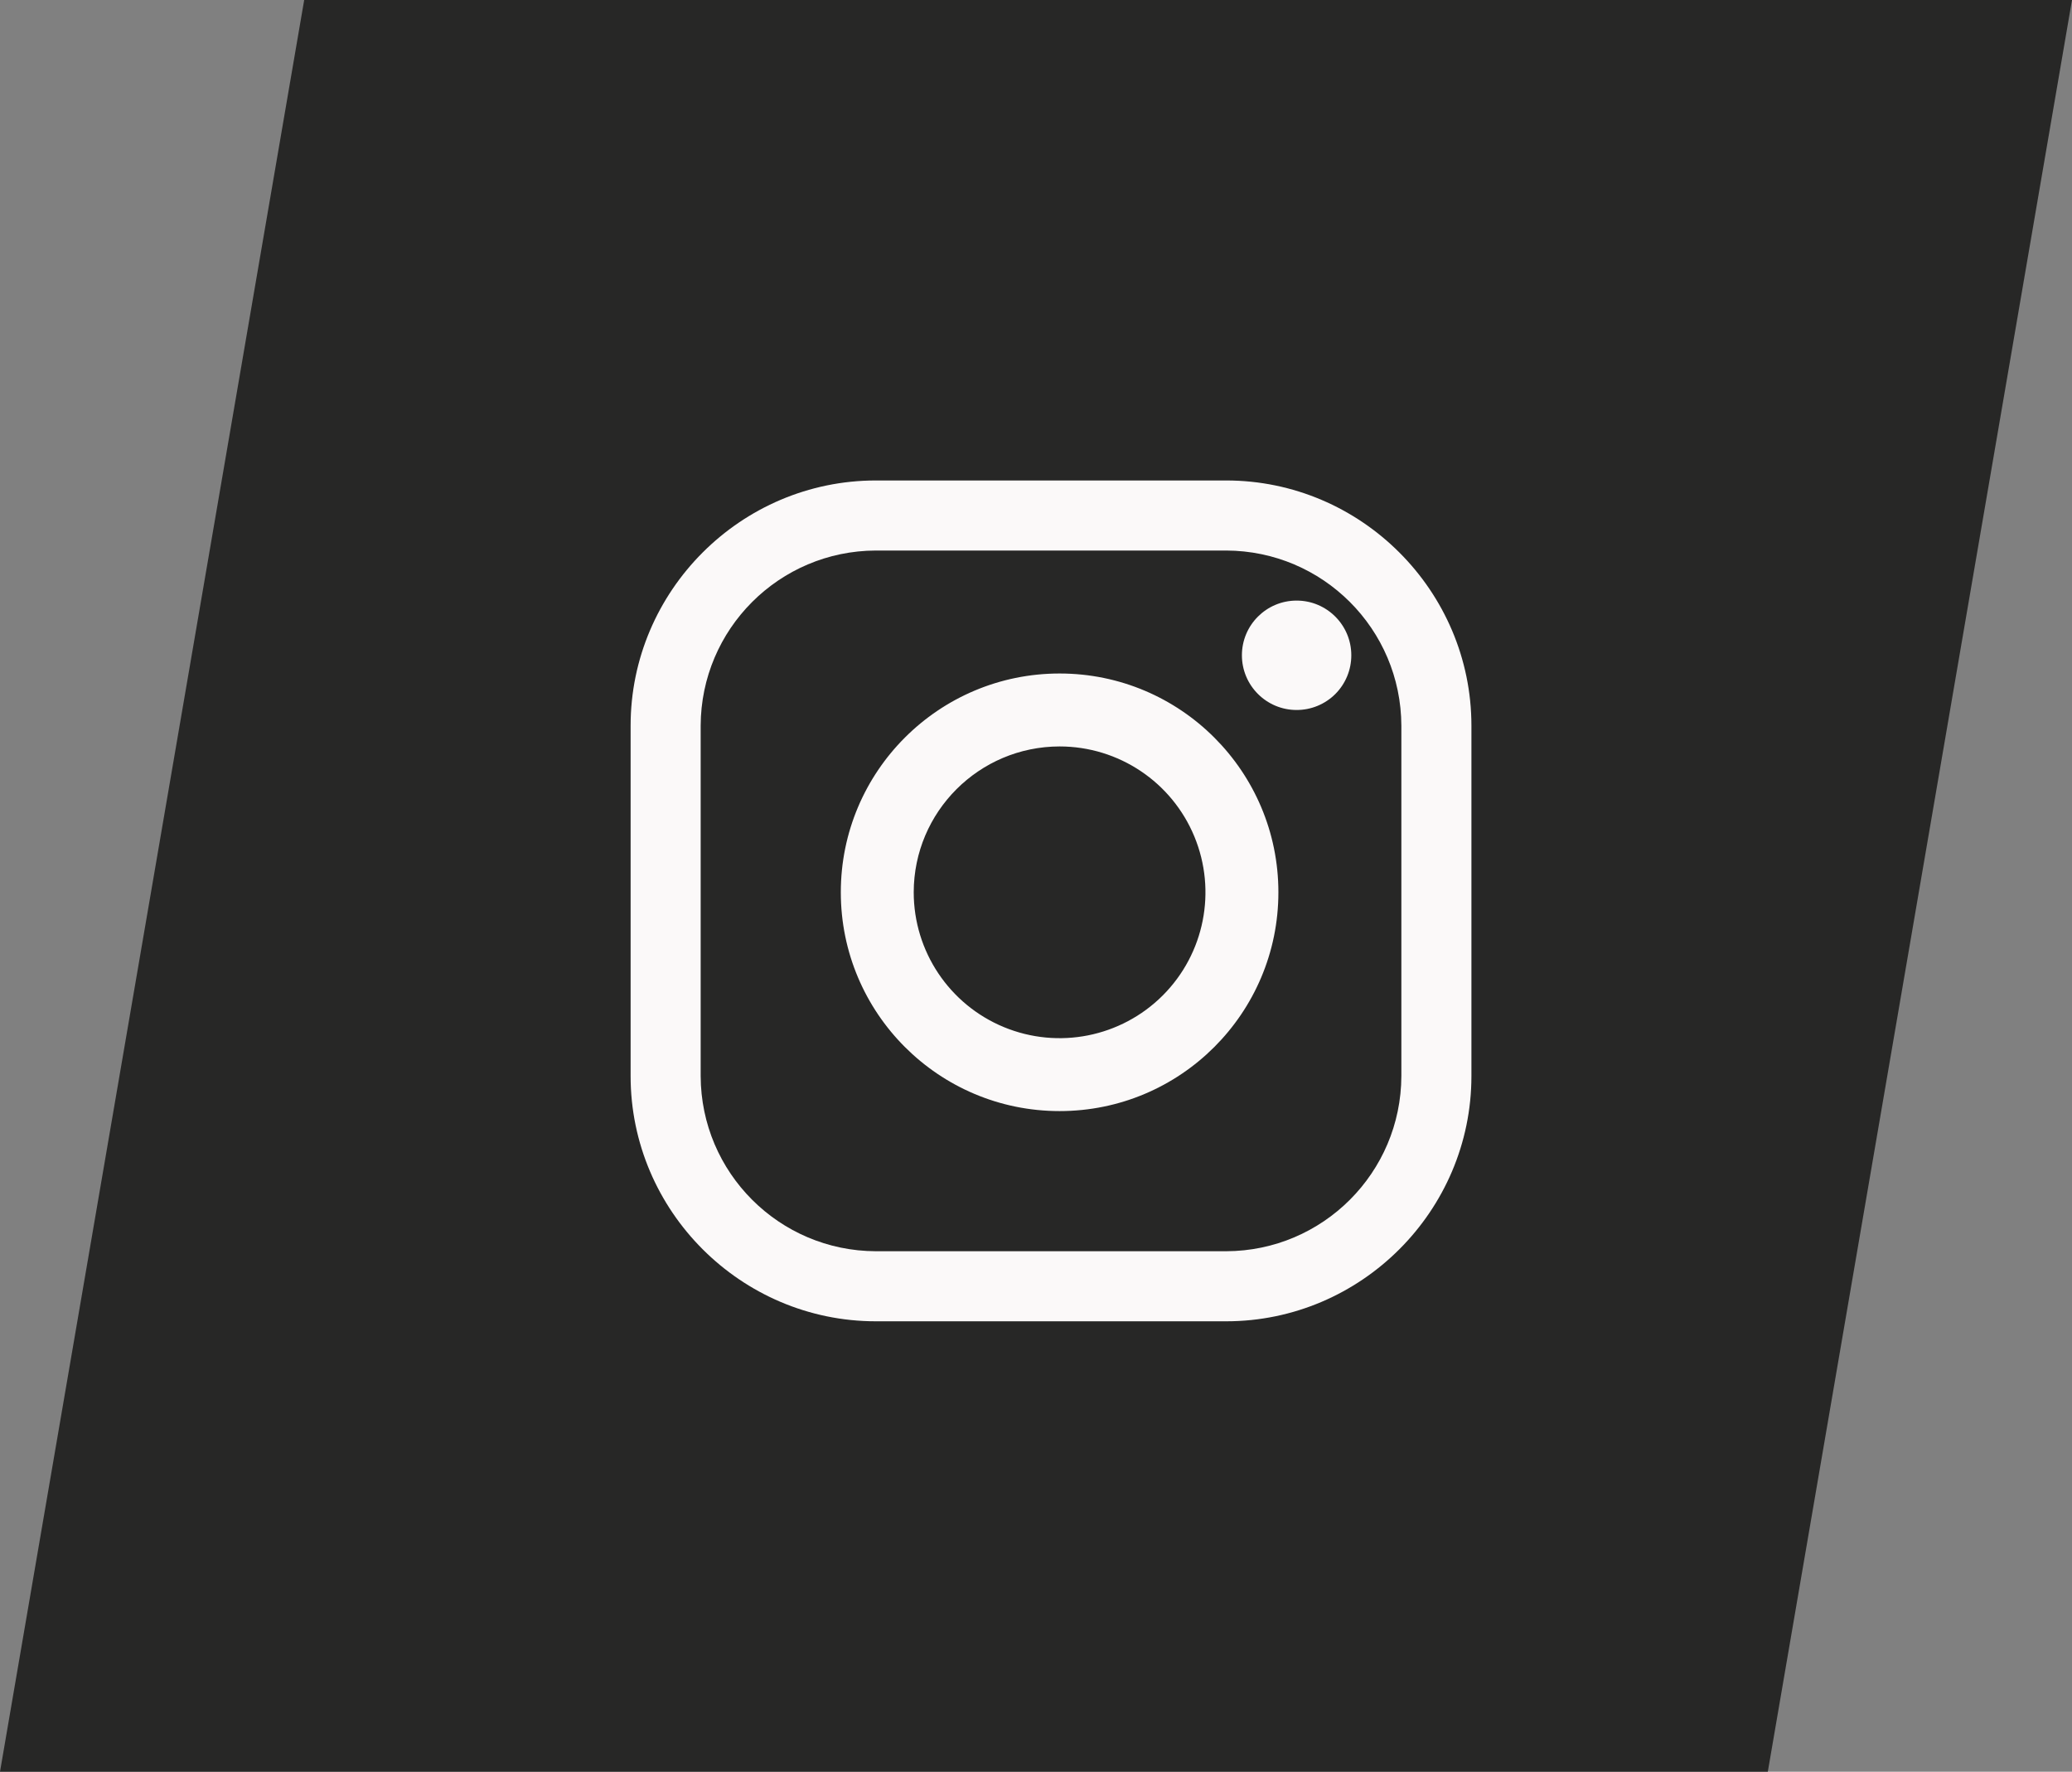 <?xml version="1.0" encoding="UTF-8"?>
<svg width="69px" height="59px" viewBox="0 0 69 59" version="1.1" xmlns="http://www.w3.org/2000/svg" xmlns:xlink="http://www.w3.org/1999/xlink">
    <rect x="0" y="0" width="69" height="59" fill="#808080" stroke="none"/>
    <title>icon-bar-insta</title>
    <g id="Homepage" stroke="none" stroke-width="1" fill="none" fill-rule="evenodd">
        <g id="Desktop-HD" transform="translate(-976, -3820)">
            <g id="Contactbar" transform="translate(0, 3757)">
                <g id="Icons" transform="translate(355, 63)">
                    <g id="icon-bar-insta" transform="translate(621, 0)">
                        <polygon id="Rectangle-Copy-3" fill="#272726" points="10.13 0 69 0 58.87 59 0 59"></polygon>
                        <g id="logo-instagram" transform="translate(21, 16)" fill="#FBF9F9" fill-rule="nonzero">
                            <path d="M19.833,2.333 C23.051,2.343 25.657,4.949 25.667,8.167 L25.667,19.833 C25.657,23.051 23.051,25.657 19.833,25.667 L8.167,25.667 C4.949,25.657 2.343,23.051 2.333,19.833 L2.333,8.167 C2.343,4.949 4.949,2.343 8.167,2.333 L19.833,2.333 M19.833,0 L8.167,0 C3.675,0 0,3.675 0,8.167 L0,19.833 C0,24.325 3.675,28 8.167,28 L19.833,28 C24.325,28 28,24.325 28,19.833 L28,8.167 C28,3.675 24.325,0 19.833,0 Z" id="Shape"></path>
                            <path d="M22.179,7.643 C21.173,7.643 20.357,6.827 20.357,5.821 C20.357,4.815 21.173,4 22.179,4 C23.185,4 24,4.815 24,5.821 C24.001,6.305 23.809,6.769 23.468,7.111 C23.126,7.452 22.662,7.644 22.179,7.643 L22.179,7.643 Z M14.286,8.857 C16.25,8.857 18.022,10.04 18.773,11.855 C19.525,13.67 19.11,15.76 17.721,17.149 C16.331,18.538 14.242,18.954 12.427,18.202 C10.612,17.45 9.428,15.679 9.428,13.714 C9.431,11.033 11.604,8.86 14.286,8.857 M14.286,6.428 C10.262,6.428 7,9.69 7,13.714 C7,17.738 10.262,21 14.286,21 C18.31,21 21.572,17.738 21.572,13.714 C21.572,9.69 18.31,6.428 14.286,6.428 Z" id="Shape"></path>
                        </g>
                    </g>
                </g>
            </g>
        </g>
    </g>
</svg>